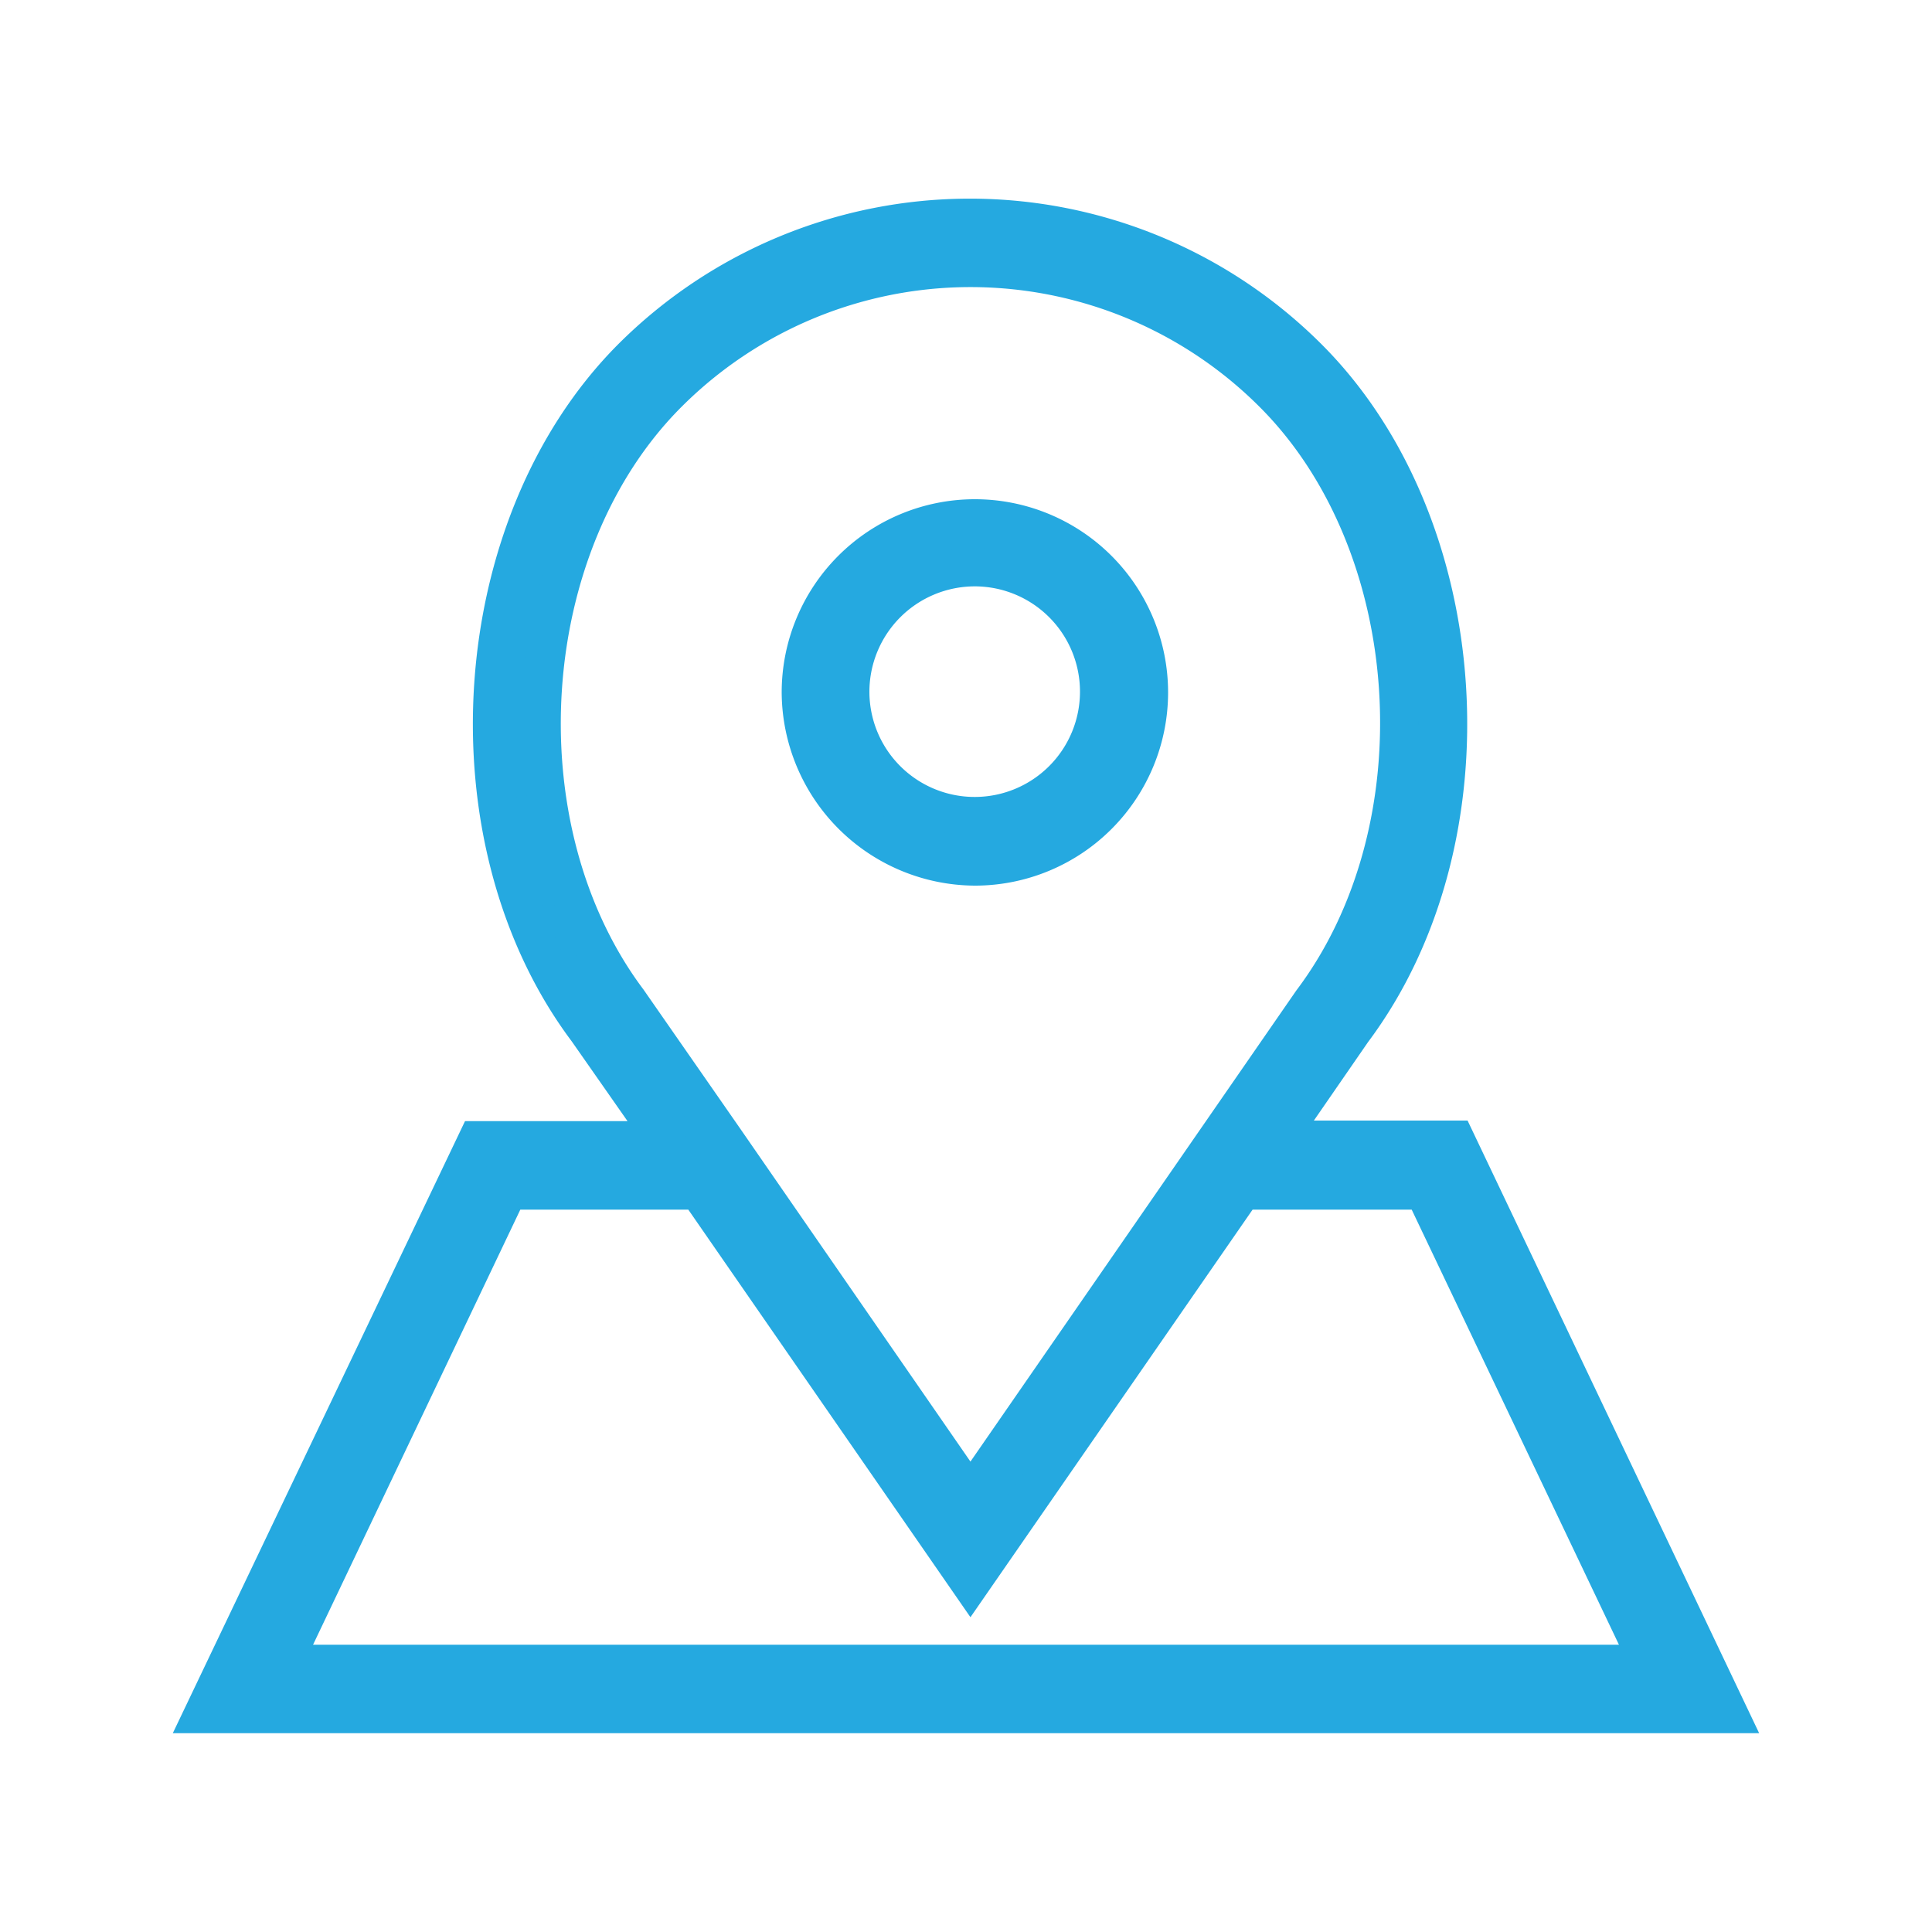 <svg xmlns="http://www.w3.org/2000/svg" viewBox="0 0 100 100"><defs><style>.a{fill:#25a9e0;stroke:#25a9e0;stroke-miterlimit:10;stroke-width:2px;}</style></defs><title>location</title><path class="a" d="M50.46,44.84a9,9,0,1,0-9-9,9.05,9.05,0,0,0,9,9Zm0-15.49A6.45,6.45,0,1,1,44,35.8a6.46,6.46,0,0,1,6.45-6.45Zm0,0"/><path class="a" d="M75.33,59H66.1L70,53.35c7.42-9.9,6.35-26.17-2.3-34.82a24.75,24.75,0,0,0-35,0C24.08,27.18,23,43.45,30.4,53.31l4,5.72h-9.7L10.53,88.71H89.47ZM32.5,51.81c-6.71-8.95-5.75-23.64,2.06-31.45a22.15,22.15,0,0,1,31.35,0c7.81,7.81,8.77,22.5,2,31.49L50.23,77.41,37.5,59Zm-6.2,9.8h9.85L50.23,81.95,64.31,61.61H73.7L85.38,86.13H14.62Zm0,0"/></svg>